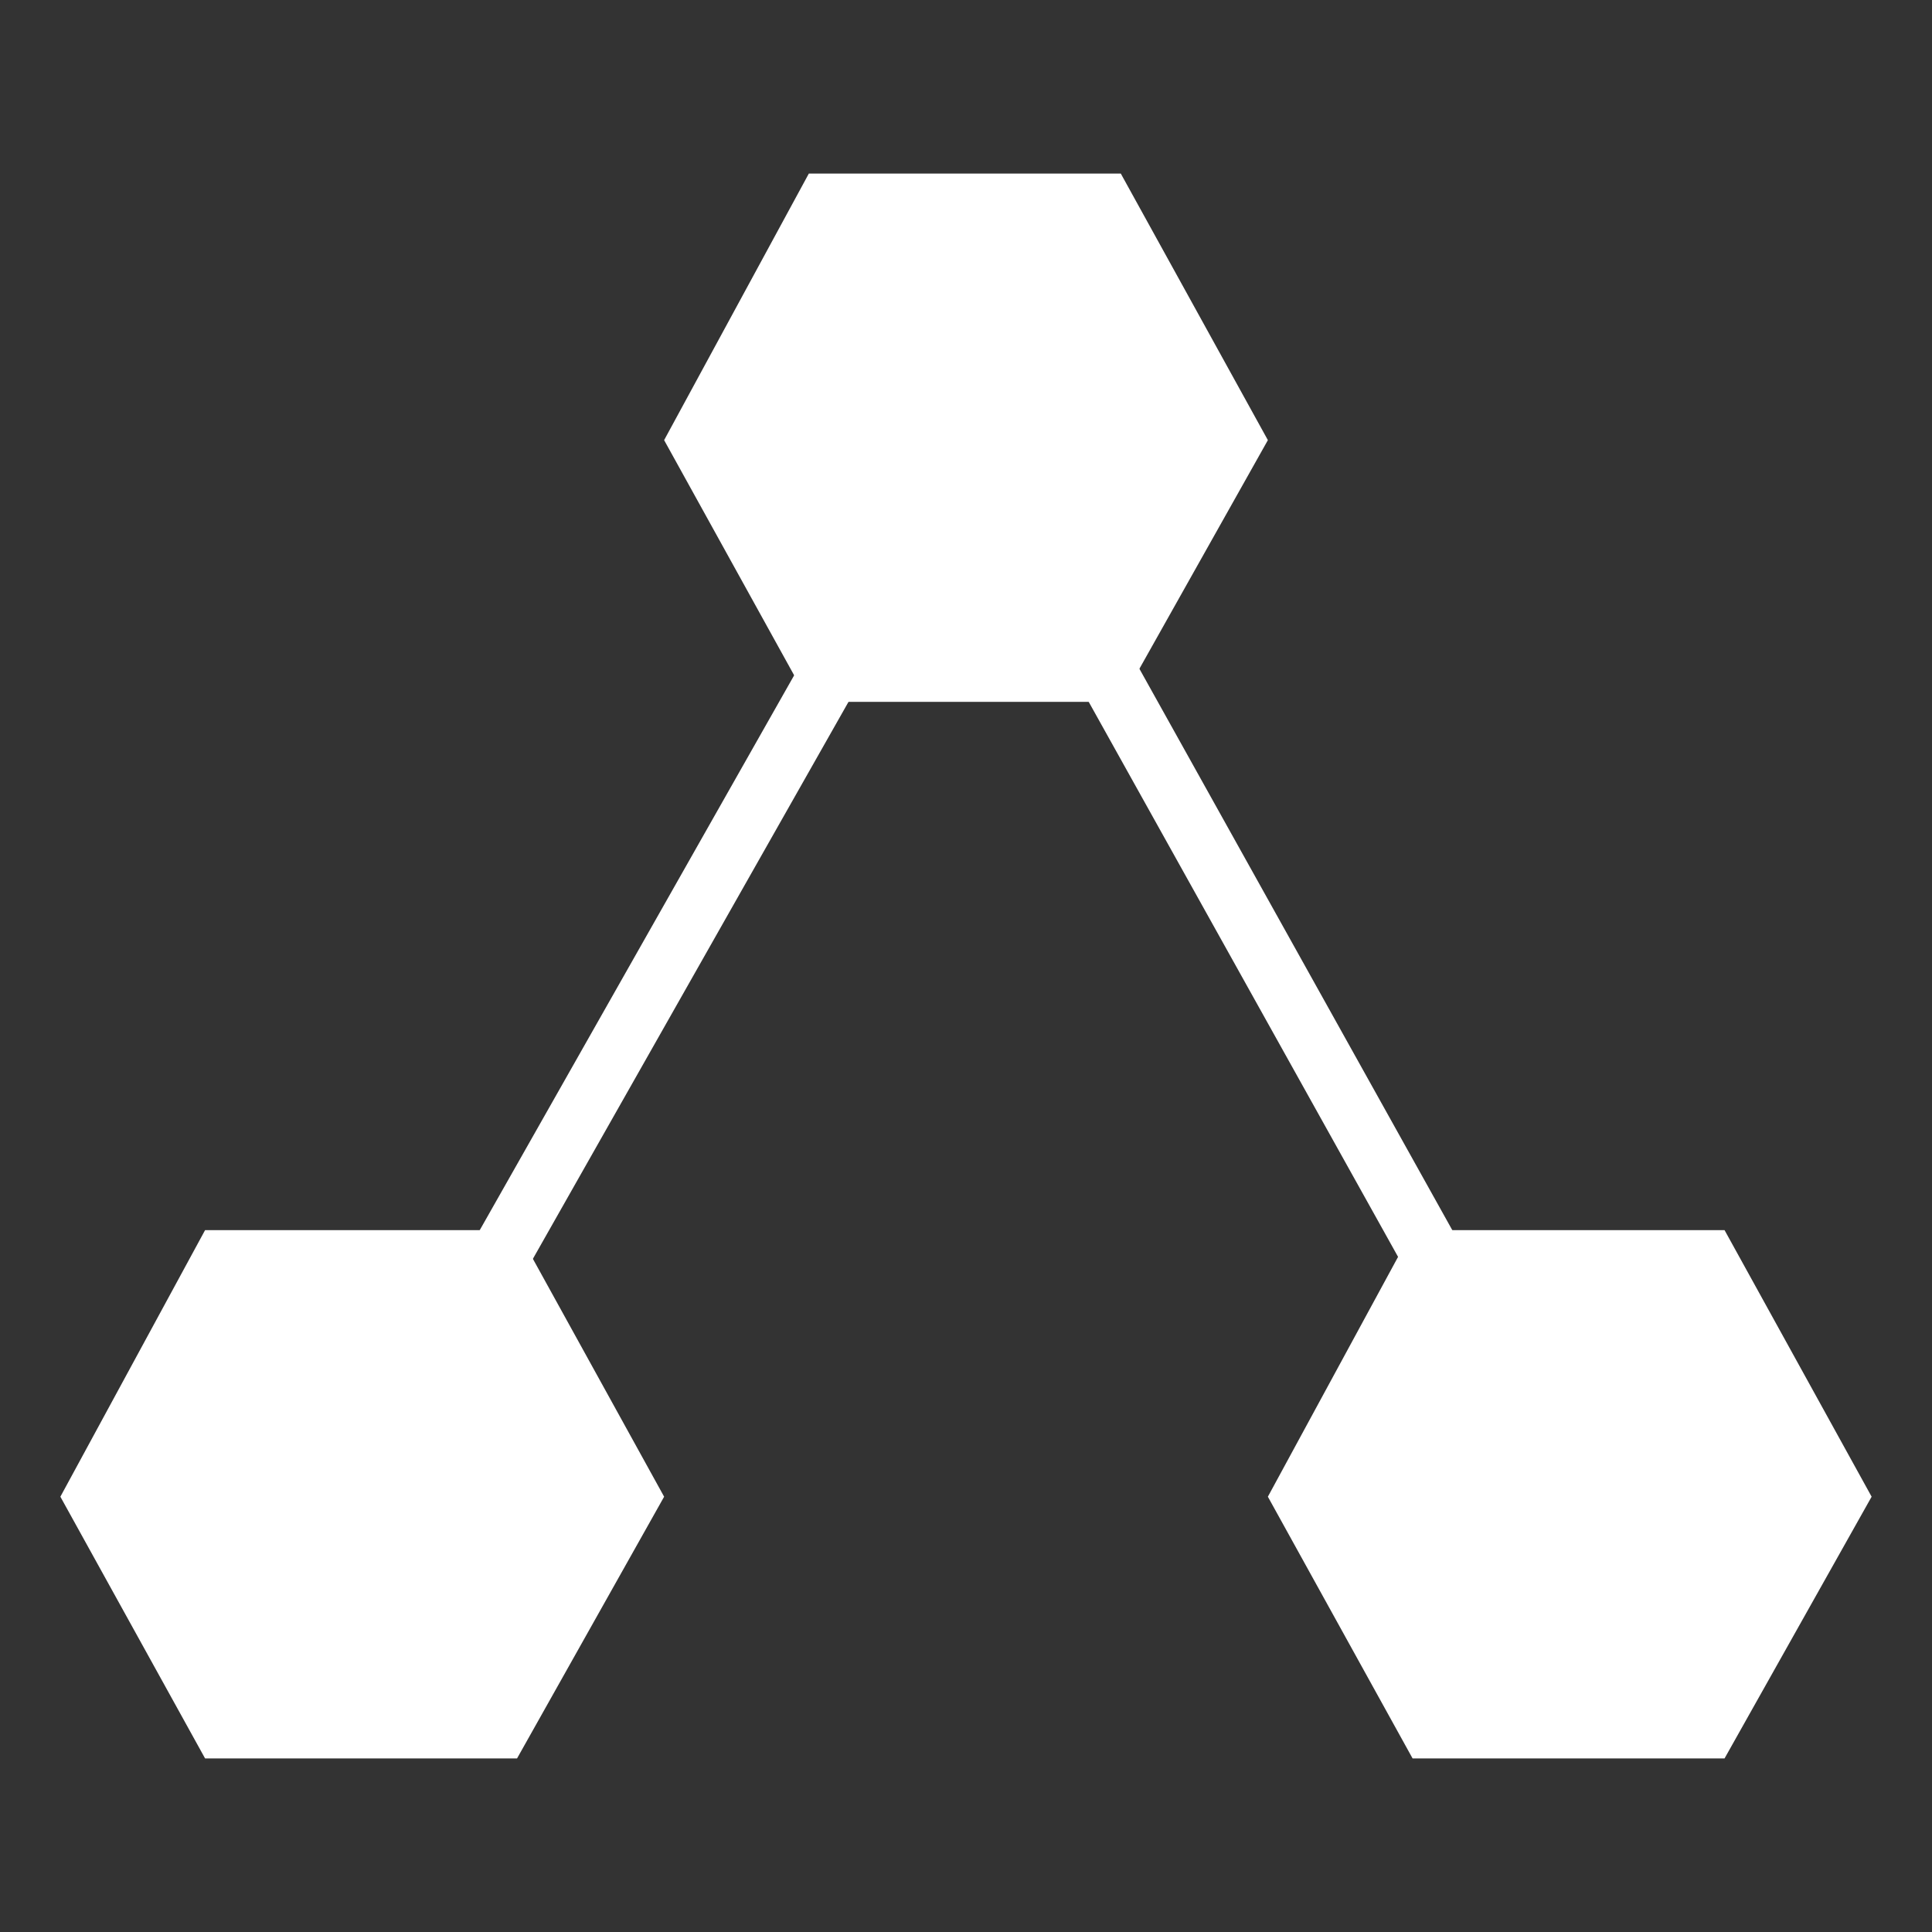 <svg xmlns="http://www.w3.org/2000/svg" width="64" height="64" viewBox="0 0 256 256" fill="none">
<rect x="0" y="0" width="256" height="256" fill="#333333" stroke="none"/>
<path d="M148.512 23H107.174L88 58.321L107.174 93H148.512L168 58.321L148.512 23Z" fill="white"></path>
<path d="M68.512 163H27.174L8 198.321L27.174 233H68.512L88 198.321L68.512 163Z" fill="white"></path>
<path d="M228.512 163H187.174L168 198.321L187.174 233H228.512L248 198.321L228.512 163Z" fill="white"></path>
<path d="M66.75 165.5L109.25 90.5" stroke="white" stroke-width="8"></path>
<path d="M146.75 89.25L189.25 165.5" stroke="white" stroke-width="8"></path>
</svg>
